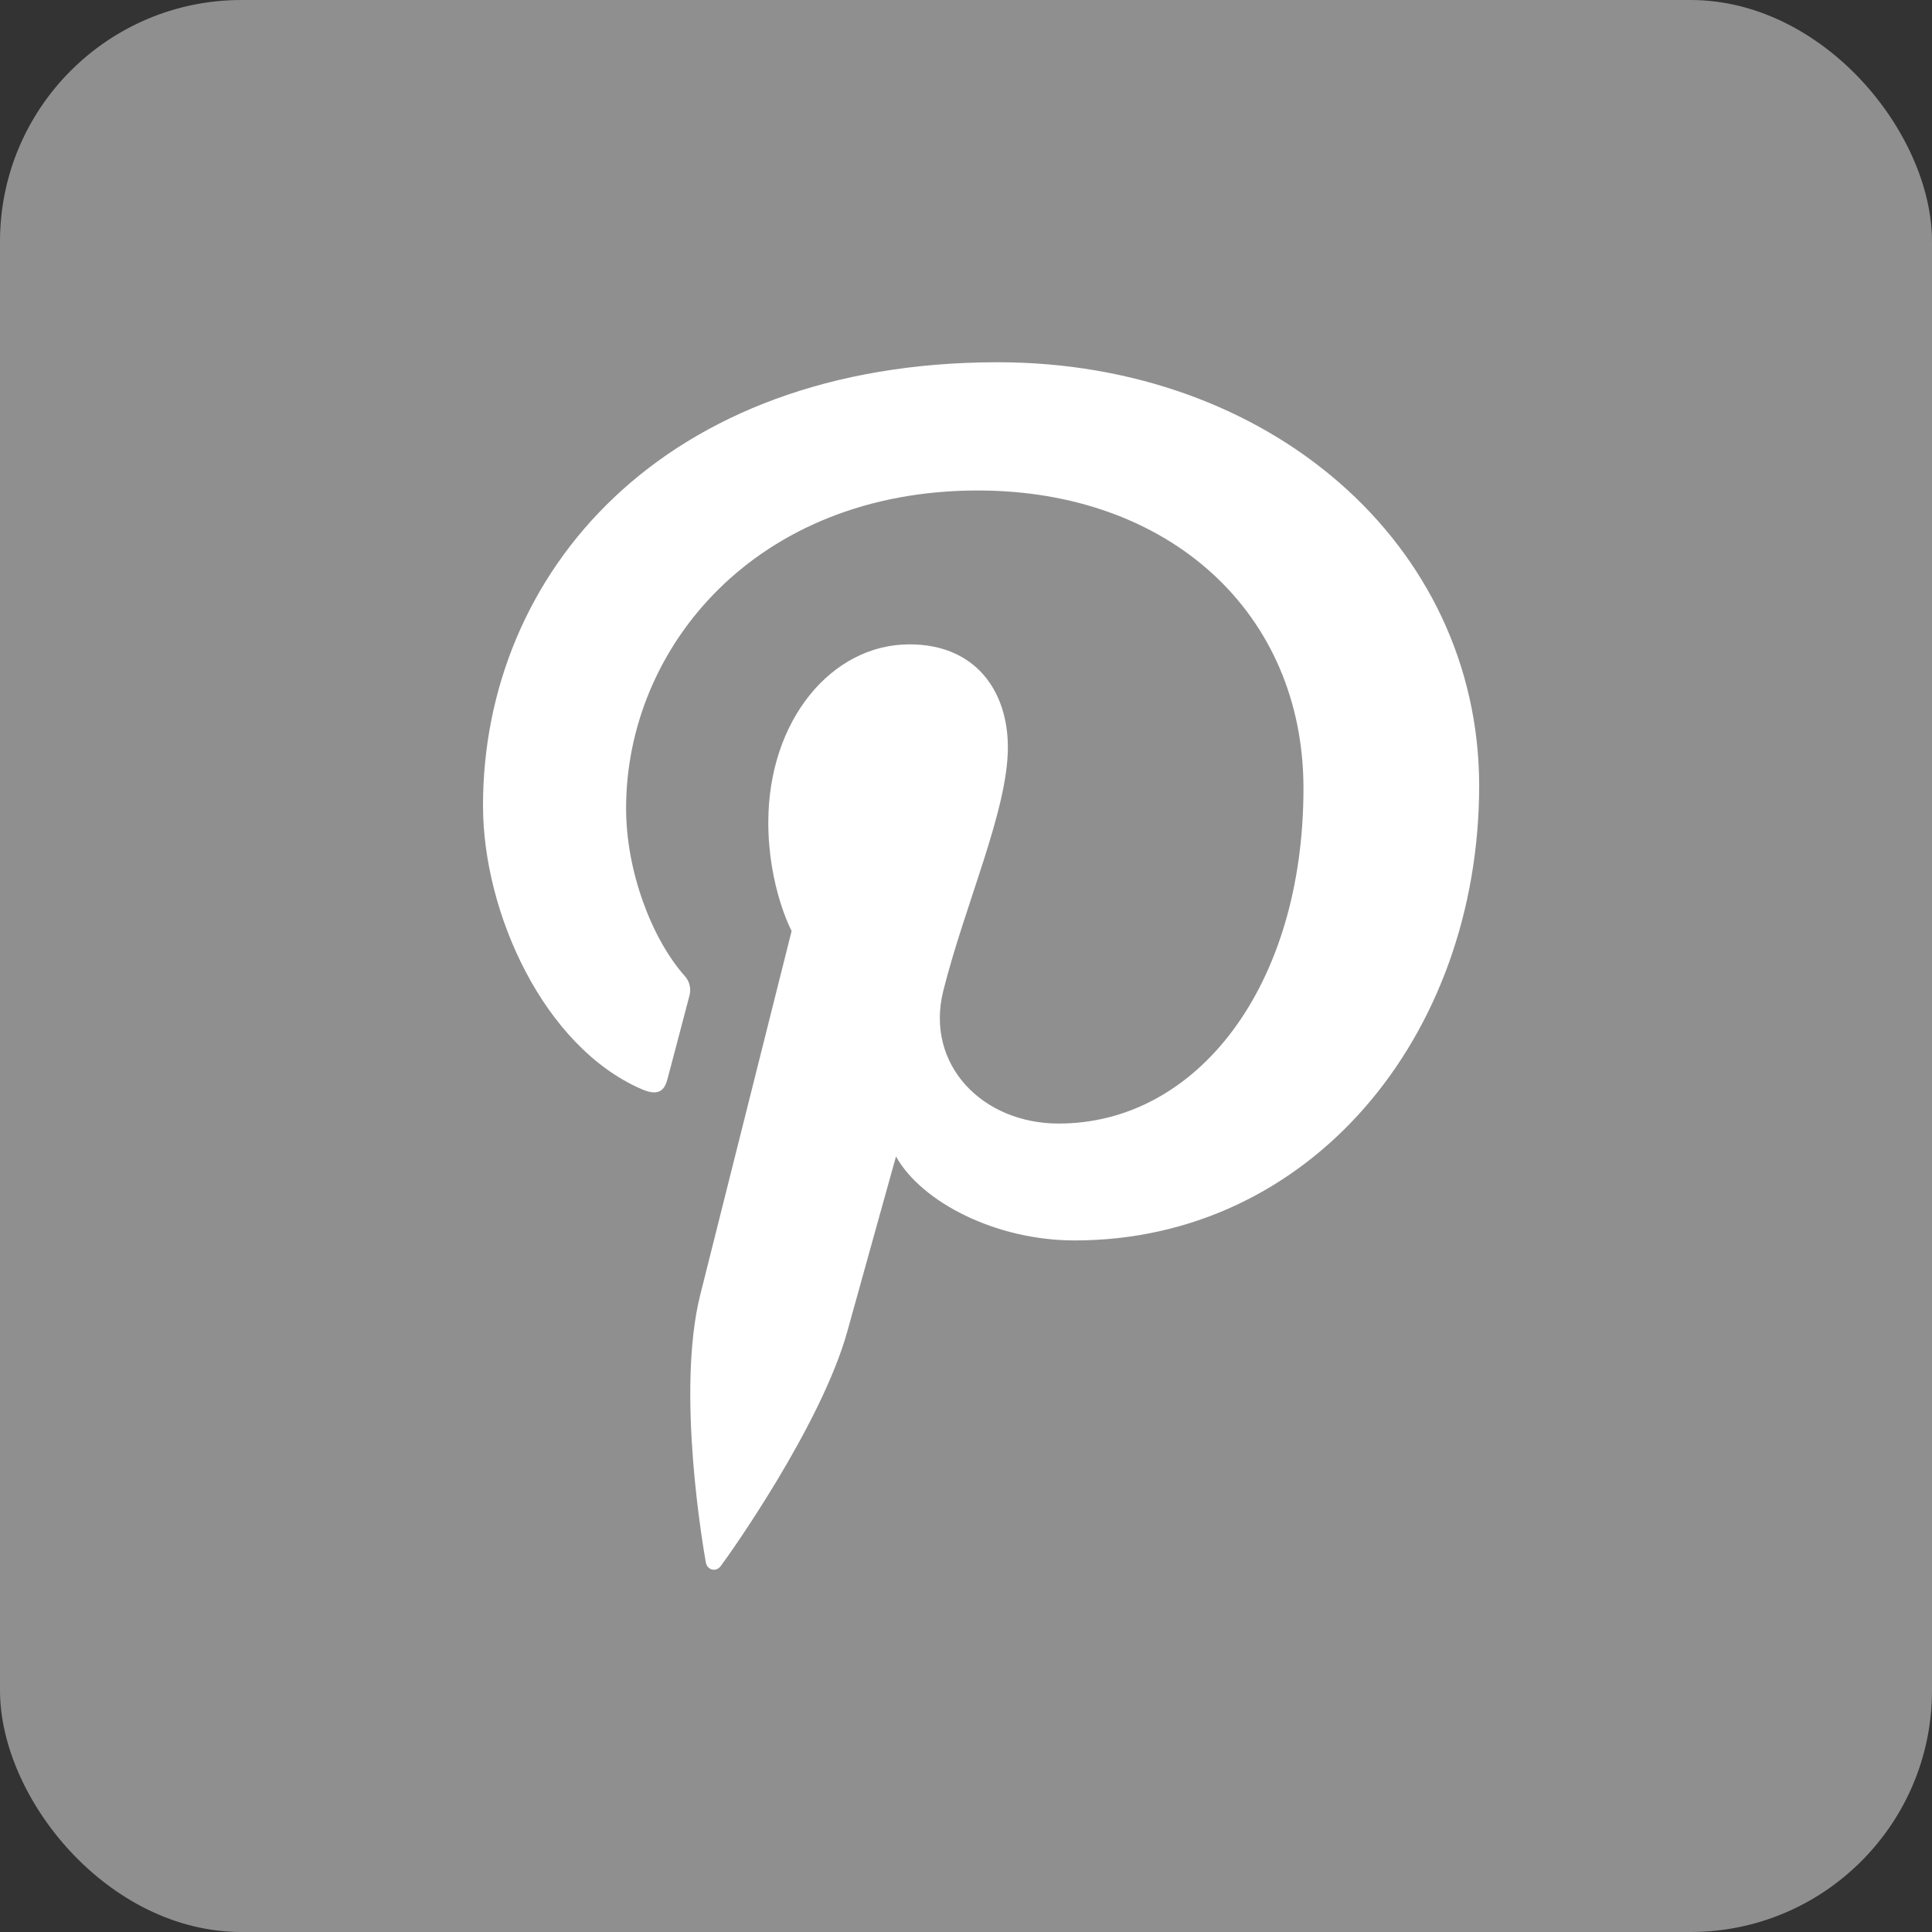 <svg width="64" height="64" viewBox="0 0 64 64" fill="none" xmlns="http://www.w3.org/2000/svg">
<rect x="0" y="0" width="64" height="64" fill="#333333" stroke="none"/>
<rect width="64" height="64" rx="8" fill="#8F8F8F"/>
<path d="M33.052 12C21.92 12 16 19.025 16 26.686C16 30.238 18.016 34.669 21.242 36.074C21.732 36.291 21.999 36.199 22.108 35.751C22.204 35.411 22.628 33.773 22.834 33.001C22.871 32.88 22.874 32.752 22.843 32.63C22.813 32.508 22.75 32.396 22.661 32.306C21.59 31.086 20.74 28.863 20.74 26.778C20.74 21.435 25.053 16.248 32.392 16.248C38.739 16.248 43.179 20.308 43.179 26.116C43.179 32.678 39.653 37.219 35.07 37.219C32.534 37.219 30.645 35.259 31.245 32.833C31.968 29.946 33.387 26.841 33.387 24.758C33.387 22.89 32.316 21.345 30.128 21.345C27.546 21.345 25.451 23.863 25.451 27.243C25.451 29.391 26.223 30.841 26.223 30.841L23.195 42.899C22.392 46.111 23.304 51.314 23.382 51.762C23.431 52.009 23.712 52.087 23.87 51.884C24.121 51.559 27.208 47.222 28.074 44.087C28.389 42.944 29.681 38.311 29.681 38.311C30.531 39.824 32.986 41.091 35.601 41.091C43.379 41.091 49 34.358 49 26.003C48.972 17.993 42.011 12 33.052 12Z" fill="white"/>
</svg>
